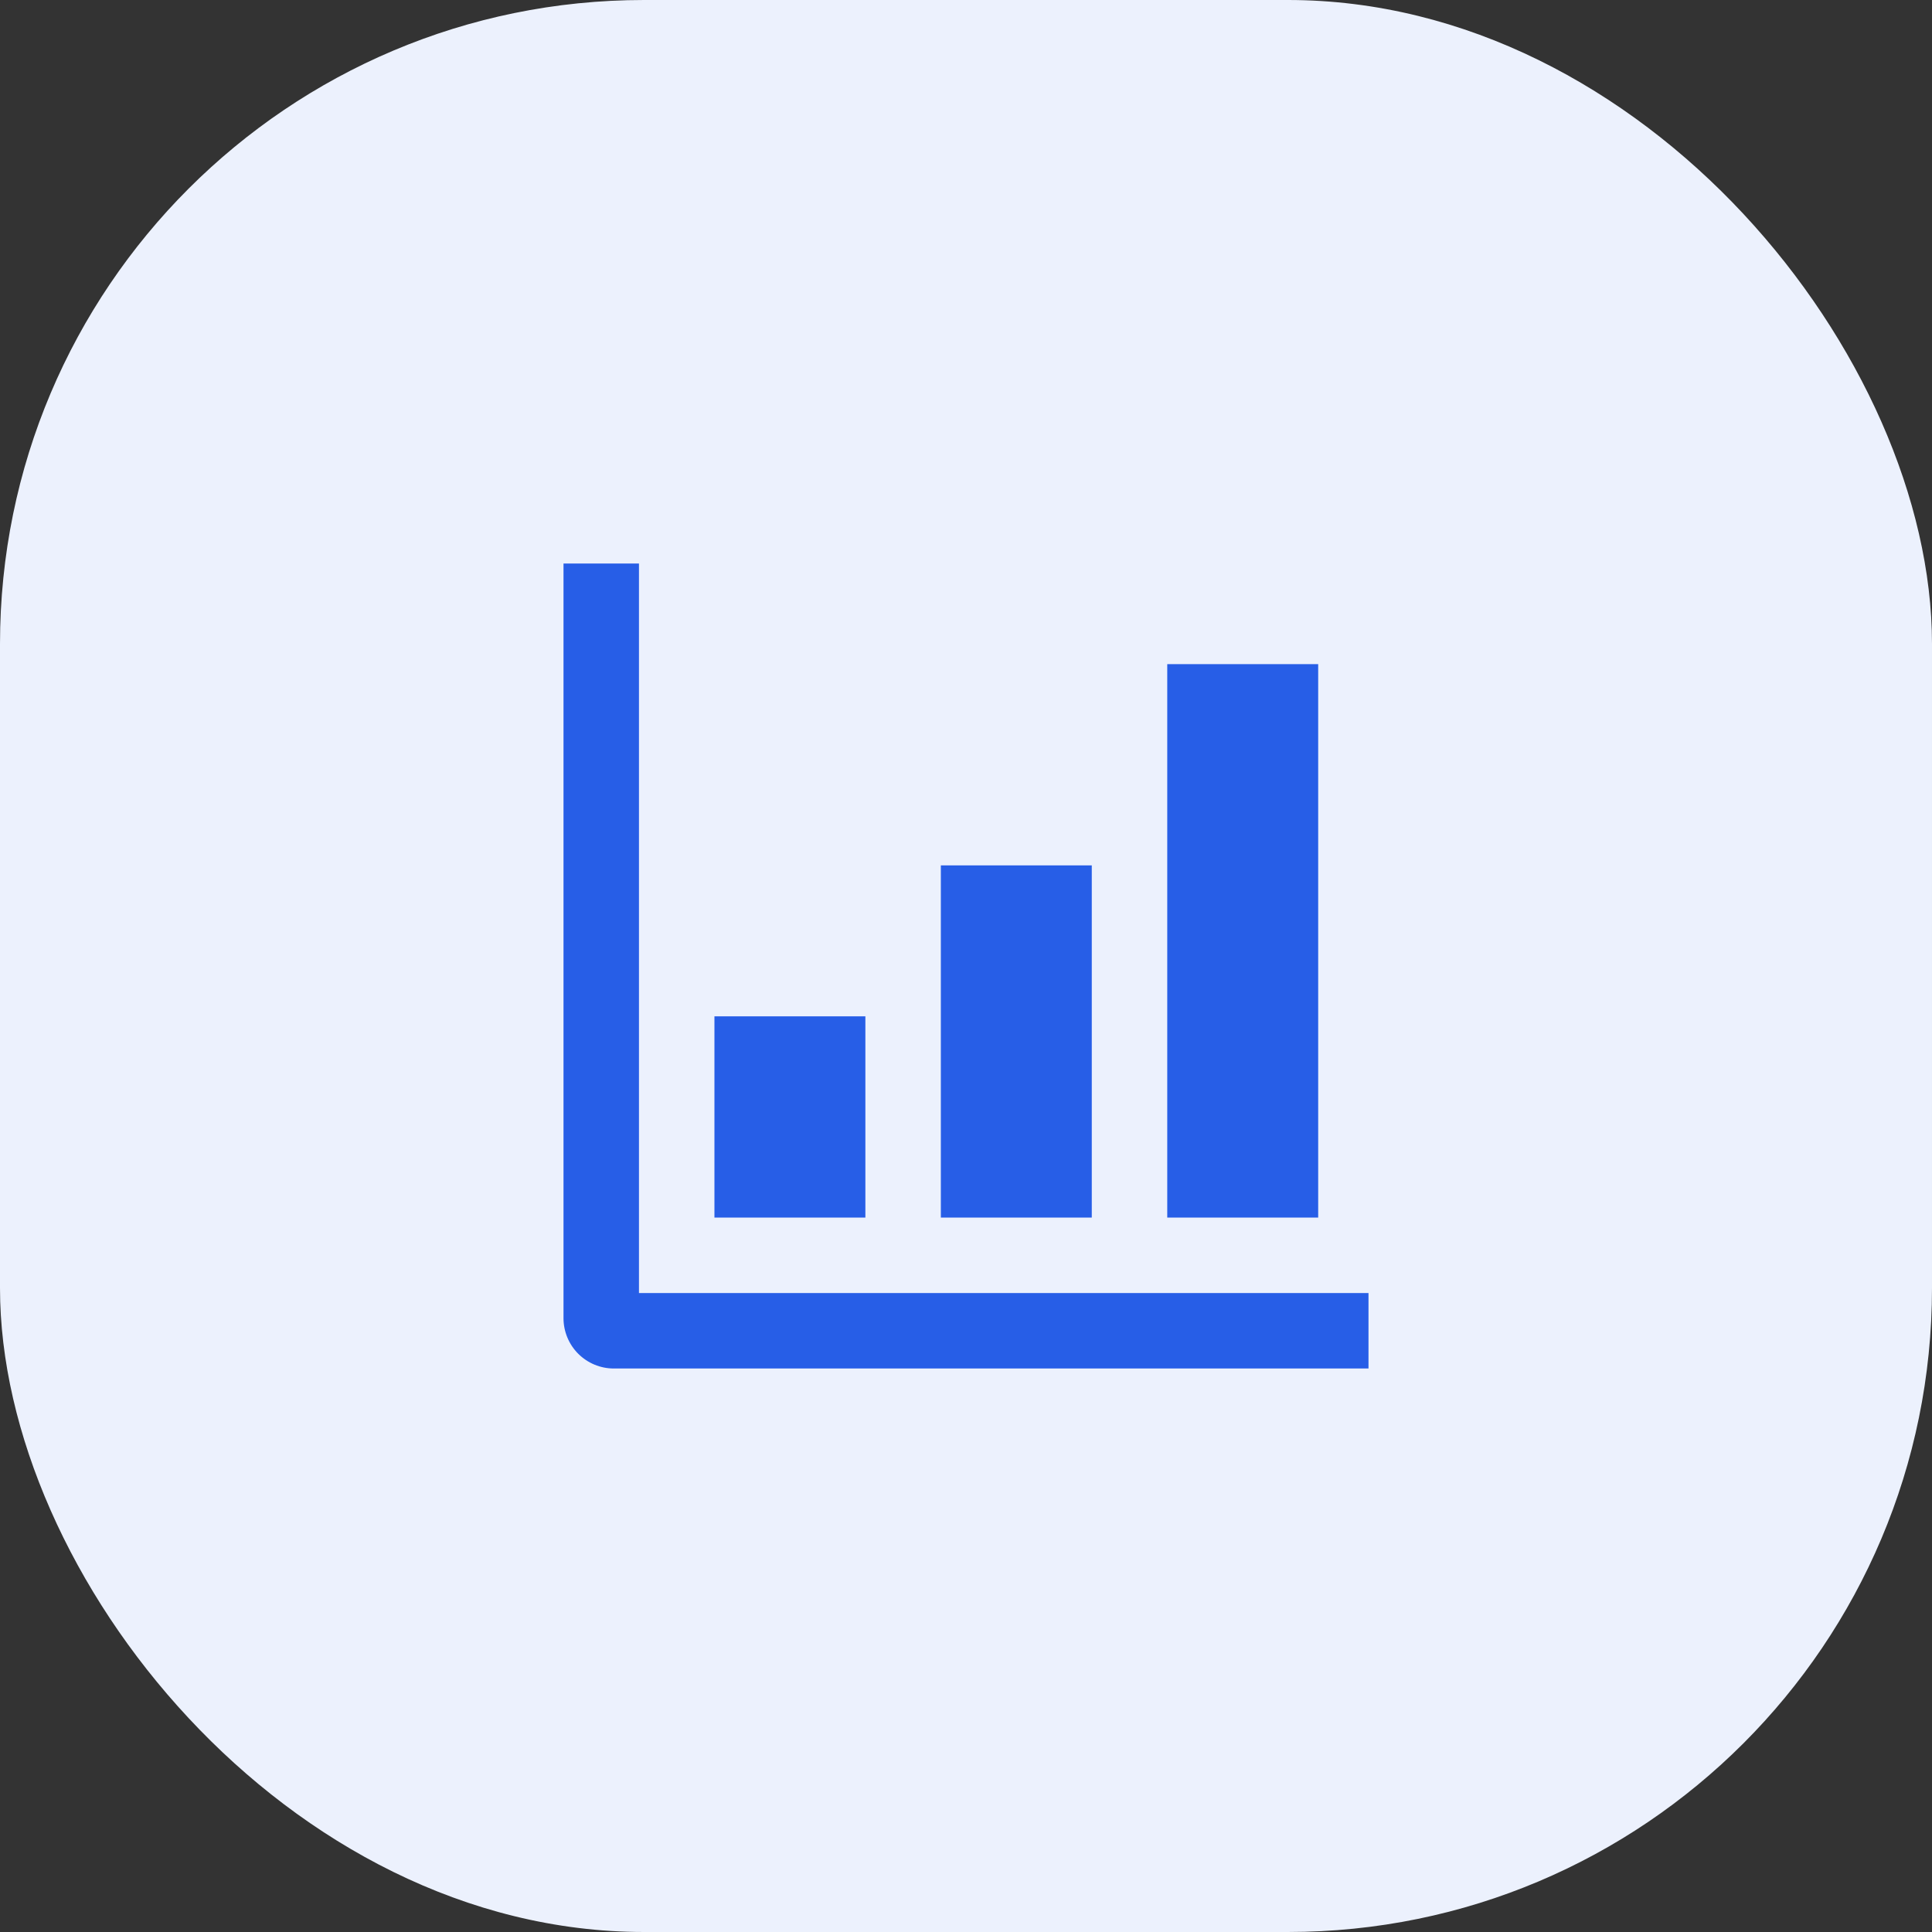 <svg width="48" height="48" viewBox="0 0 48 48" fill="none" xmlns="http://www.w3.org/2000/svg">
<rect x="0" y="0" width="48" height="48" fill="#333333" stroke="none"/>
<rect width="48" height="48" rx="16" fill="#ECF1FD"/>
<g clip-path="url(#clip0_19_4630)">
<path d="M21.5 30.25H17.75V25.25H21.5V30.25ZM27.125 30.25H23.375V21.5H27.125V30.25ZM32.75 30.25H29V16.5H32.75V30.25ZM15.875 32.125V14H14V32.75C14 33.081 14.132 33.4 14.366 33.634C14.601 33.868 14.918 34 15.25 34H34V32.125H15.875Z" fill="#275EE7"/>
</g>
<defs>
<clipPath id="clip0_19_4630">
<rect width="20" height="20" fill="white" transform="translate(14 14)"/>
</clipPath>
</defs>
</svg>
